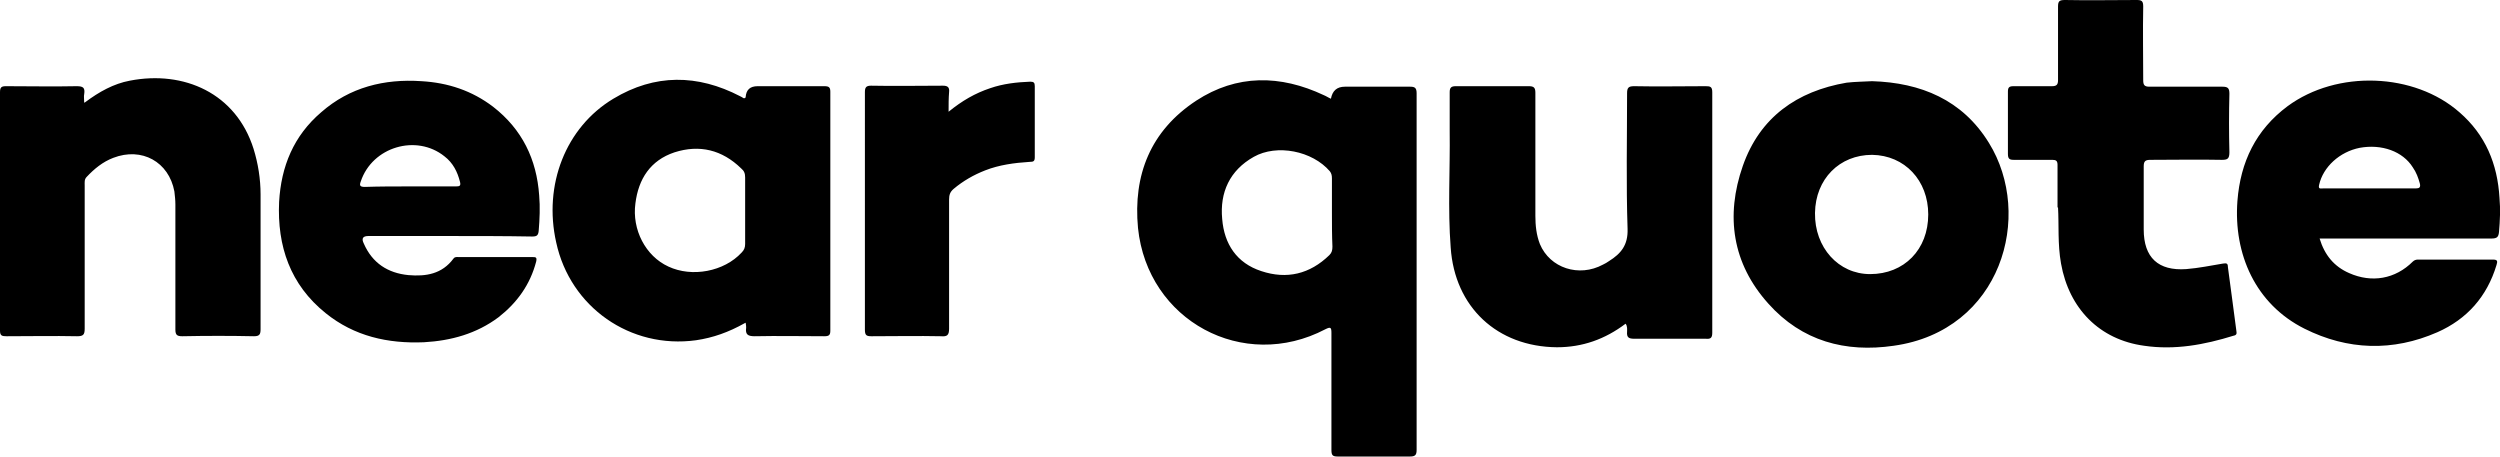 <?xml version="1.0" encoding="utf-8"?>
<!-- Generator: Adobe Illustrator 28.3.0, SVG Export Plug-In . SVG Version: 6.00 Build 0)  -->
<svg version="1.1" xmlns="http://www.w3.org/2000/svg" xmlns:xlink="http://www.w3.org/1999/xlink" x="0px" y="0px"
	 viewBox="0 0 498.9 91.1" style="enable-background:new 0 0 498.9 91.1;" xml:space="preserve">
<style type="text/css">
	.st0{display:none;}
	.st1{display:inline;stroke:#000000;stroke-miterlimit:10;}
</style>
<g id="Layer_3_00000120532147343900129960000008610171830355271578_" class="st0">
	<rect class="st1" width="498.9" height="91.1"/>
</g>
<g id="Layer_2_00000085240337583003402720000003552984030782909083_">
	<g>
		<path d="M148.6,64.5c-3.2,1.8-6.3,2.9-9.7,3.4c-13.1,1.8-25.1-6.6-27.9-19.5c-2.6-11.5,1.9-23,11.4-28.7c8.3-5,16.8-4.9,25.3-0.5
			c0.2,0.1,0.4,0.2,0.7,0.4h0.2c0,0,0.2-0.1,0.2-0.2c0.1-1.5,0.9-2.2,2.4-2.2h13.3c0.9,0,1.2,0.2,1.2,1.1V66c0,0.9-0.3,1.1-1.2,1.1
			c-4.6,0-9.3-0.1-13.9,0c-1.3,0-1.9-0.3-1.7-1.7c0-0.2,0-0.5-0.1-1L148.6,64.5z M148.7,42.1v-6.7c0-0.8-0.2-1.3-0.8-1.8
			c-3.8-3.7-8.3-4.8-13.3-3.2c-4.8,1.6-7.2,5.3-7.8,10.2c-0.7,5.2,2,10.5,6.6,12.6c4.7,2.2,11.1,1,14.6-2.8c0.5-0.5,0.7-1,0.7-1.7
			V42.1z M17,20.4c2.8-2.1,5.7-3.7,8.9-4.3c10.8-2.1,21.2,2.5,24.7,13.6c0.9,2.9,1.4,6,1.4,9.1v26.9c0,1-0.2,1.4-1.3,1.4
			c-4.7-0.1-9.5-0.1-14.3,0c-1,0-1.4-0.2-1.4-1.3v-25c0-0.9-0.1-1.7-0.2-2.6c-1.1-5.9-6.5-8.9-12.2-6.7c-2.1,0.8-3.8,2.2-5.3,3.8
			c-0.5,0.5-0.4,1.1-0.4,1.7v28.6c0,1.2-0.3,1.5-1.5,1.5c-4.7-0.1-9.4,0-14.1,0C0.4,67.1,0,67,0,66V18.4c0-1,0.3-1.2,1.2-1.2
			c4.7,0,9.4,0.1,14.1,0c1.3,0,1.7,0.3,1.5,1.6c-0.1,0.4,0,0.9,0,1.7L17,20.4z M89.7,47.1H73.5c-1.1,0-1.4,0.5-0.9,1.5
			c1.7,3.9,4.8,5.9,8.9,6.3c3.5,0.3,6.7-0.2,9-3.3c0.3-0.4,0.7-0.3,1-0.3h14.7c0.7,0,1,0,0.8,0.9c-1.2,4.6-3.8,8.2-7.5,11.1
			c-4.4,3.3-9.5,4.7-14.9,5c-7.2,0.3-13.9-1.2-19.6-5.8c-7.1-5.7-9.7-13.4-9.3-22.2c0.4-7.1,2.9-13.2,8.4-17.9
			c5.7-5,12.6-6.7,20-6.2c5.3,0.3,10.1,1.9,14.3,5.1c5.8,4.5,8.7,10.5,9.2,17.7c0.2,2.3,0.1,4.7-0.1,7.1c-0.1,0.9-0.4,1.1-1.3,1.1
			C100.7,47.1,95.2,47.1,89.7,47.1C89.7,47.1,89.7,47.1,89.7,47.1z M81.8,37.2H91c0.7,0,1-0.1,0.8-0.9c-0.5-2-1.4-3.8-3.1-5.1
			c-5.6-4.5-14.4-1.9-16.7,5c-0.3,0.8-0.2,1.1,0.8,1.1C75.7,37.2,78.7,37.2,81.8,37.2C81.8,37.2,81.8,37.2,81.8,37.2z M189.3,22.3
			c2.7-2.2,5.3-3.7,8.3-4.7c2.6-0.9,5.3-1.2,8-1.3c0.7,0,0.9,0.2,0.9,0.9v14.2c0,0.8-0.3,0.9-1,0.9c-3.1,0.2-6.1,0.6-8.9,1.7
			c-2.3,0.9-4.4,2.1-6.3,3.7c-0.7,0.6-0.9,1.2-0.9,2.1v25.8c0,1.3-0.4,1.6-1.6,1.5c-4.6-0.1-9.3,0-13.9,0c-1,0-1.3-0.2-1.3-1.3V18.4
			c0-0.9,0.2-1.3,1.2-1.3c4.8,0.1,9.6,0,14.4,0c1,0,1.3,0.4,1.2,1.3C189.3,19.6,189.3,20.8,189.3,22.3L189.3,22.3L189.3,22.3z"/>
		<path d="M265.6,19.7c0.3-1.6,1.2-2.4,2.8-2.4h13c0.9,0,1.3,0.2,1.3,1.3v71.2c0,1-0.3,1.3-1.3,1.3h-14.5c-1,0-1.2-0.3-1.2-1.3V66.4
			c0-1.1-0.2-1.2-1.2-0.7c-16.4,8.6-35.5-1.7-37.4-20.2c-1-10.6,2.5-19.4,11.6-25.4c8.1-5.3,16.8-5.2,25.5-1.1
			C264.7,19.2,265.1,19.5,265.6,19.7L265.6,19.7L265.6,19.7z M265.8,42.5v-6.9c0-0.6-0.1-1-0.4-1.4c-3.5-4.1-10.6-5.5-15.2-2.9
			c-4.8,2.7-6.8,7.1-6.3,12.4c0.4,5,2.9,8.8,7.8,10.4c5.1,1.7,9.7,0.6,13.6-3.2c0.5-0.5,0.6-1,0.6-1.7
			C265.8,47,265.8,44.8,265.8,42.5z M462.9,47.6c1,3.3,2.9,5.6,5.9,6.9c4.5,2,9.2,1.2,12.7-2.3c0.3-0.3,0.7-0.4,1-0.4h15
			c1,0,0.9,0.4,0.7,1.1c-1.9,6.3-5.9,10.8-11.8,13.4c-8.9,3.9-17.9,3.6-26.5-0.7c-9.8-4.9-14.2-14.9-13.4-25.5
			c0.6-7.8,3.7-14.2,10-18.9c9.9-7.3,25.3-6.7,34.3,1.2c5.2,4.5,7.6,10.3,8,17.1c0.2,2.3,0.1,4.5-0.1,6.8c-0.1,1-0.4,1.3-1.5,1.3
			H462.9L462.9,47.6z M472.7,37.6h9.4c0.7,0,1-0.2,0.8-1c-0.3-1.1-0.7-2.2-1.4-3.2c-2-3.2-6.2-4.7-10.6-3.9c-4,0.8-7.3,3.8-8.1,7.4
			c-0.2,0.9,0.3,0.7,0.8,0.7H472.7L472.7,37.6z M324.4,64.6c-4.1,3.1-8.6,4.7-13.7,4.7c-11.9-0.1-20.4-8-21.2-19.9
			c-0.6-7.8-0.1-15.5-0.2-23.3v-7.7c0-0.9,0.3-1.2,1.2-1.2h14.6c1,0,1.3,0.3,1.3,1.3v24.6c0,1.9,0.2,3.8,0.9,5.6
			c2,4.8,7.8,6.7,12.6,4.1c0.4-0.2,0.8-0.4,1.2-0.7c2.4-1.5,3.8-3.2,3.7-6.4c-0.3-9-0.1-18-0.1-27.1c0-1.1,0.3-1.4,1.4-1.4
			c4.8,0.1,9.5,0,14.3,0c0.9,0,1.3,0.1,1.3,1.2v48c0,1-0.3,1.3-1.3,1.2h-14.3c-1.1,0-1.5-0.3-1.4-1.4
			C324.7,65.8,324.8,65.1,324.4,64.6L324.4,64.6L324.4,64.6z M373.6,16.2c9.7,0.3,18,3.7,23.3,12.3c9,14.5,2.5,37.5-19,40.5
			c-9.6,1.4-18.3-0.9-25-8.4c-7.2-8-8.6-17.5-5.1-27.5c3.4-9.7,10.8-14.9,20.7-16.6C370.2,16.3,371.9,16.3,373.6,16.2z M373.6,30.9
			c-6.5,0-11.3,4.8-11.4,11.6c-0.1,6.9,4.7,12.2,11,12.2c6.8,0,11.6-4.9,11.6-11.9C384.8,36,380.1,31,373.6,30.9
			C373.6,30.9,373.6,30.9,373.6,30.9z M410.6,41.4v-8.5c0-0.8-0.3-1-1-1h-7.7c-0.9,0-1.2-0.2-1.2-1.2V18.3c0-0.8,0.2-1.1,1.1-1.1
			h7.7c0.9,0,1.2-0.3,1.2-1.2V1.3c0-1.1,0.3-1.3,1.4-1.3c4.8,0.1,9.5,0,14.3,0c1,0,1.3,0.2,1.3,1.3c-0.1,4.9,0,9.8,0,14.7
			c0,0.9,0.2,1.3,1.2,1.3h14.6c1.1,0,1.4,0.3,1.4,1.4c-0.1,3.9-0.1,7.8,0,11.7c0,1.3-0.4,1.5-1.5,1.5c-4.8-0.1-9.5,0-14.3,0
			c-1,0-1.3,0.3-1.3,1.3v12.6c0,5.6,2.9,8.3,8.5,7.9c2.5-0.2,4.9-0.7,7.3-1.1c0.7-0.1,1-0.1,1,0.7c0.6,4.2,1.1,8.5,1.7,12.8
			c0.1,0.5,0,0.8-0.6,0.9c-5.8,1.8-11.7,2.9-17.8,2c-8.9-1.2-15-7.4-16.6-16.4c-0.7-3.9-0.4-7.8-0.6-11.2
			C410.7,41.4,410.6,41.4,410.6,41.4z"/>
	</g>
</g>
</svg>
